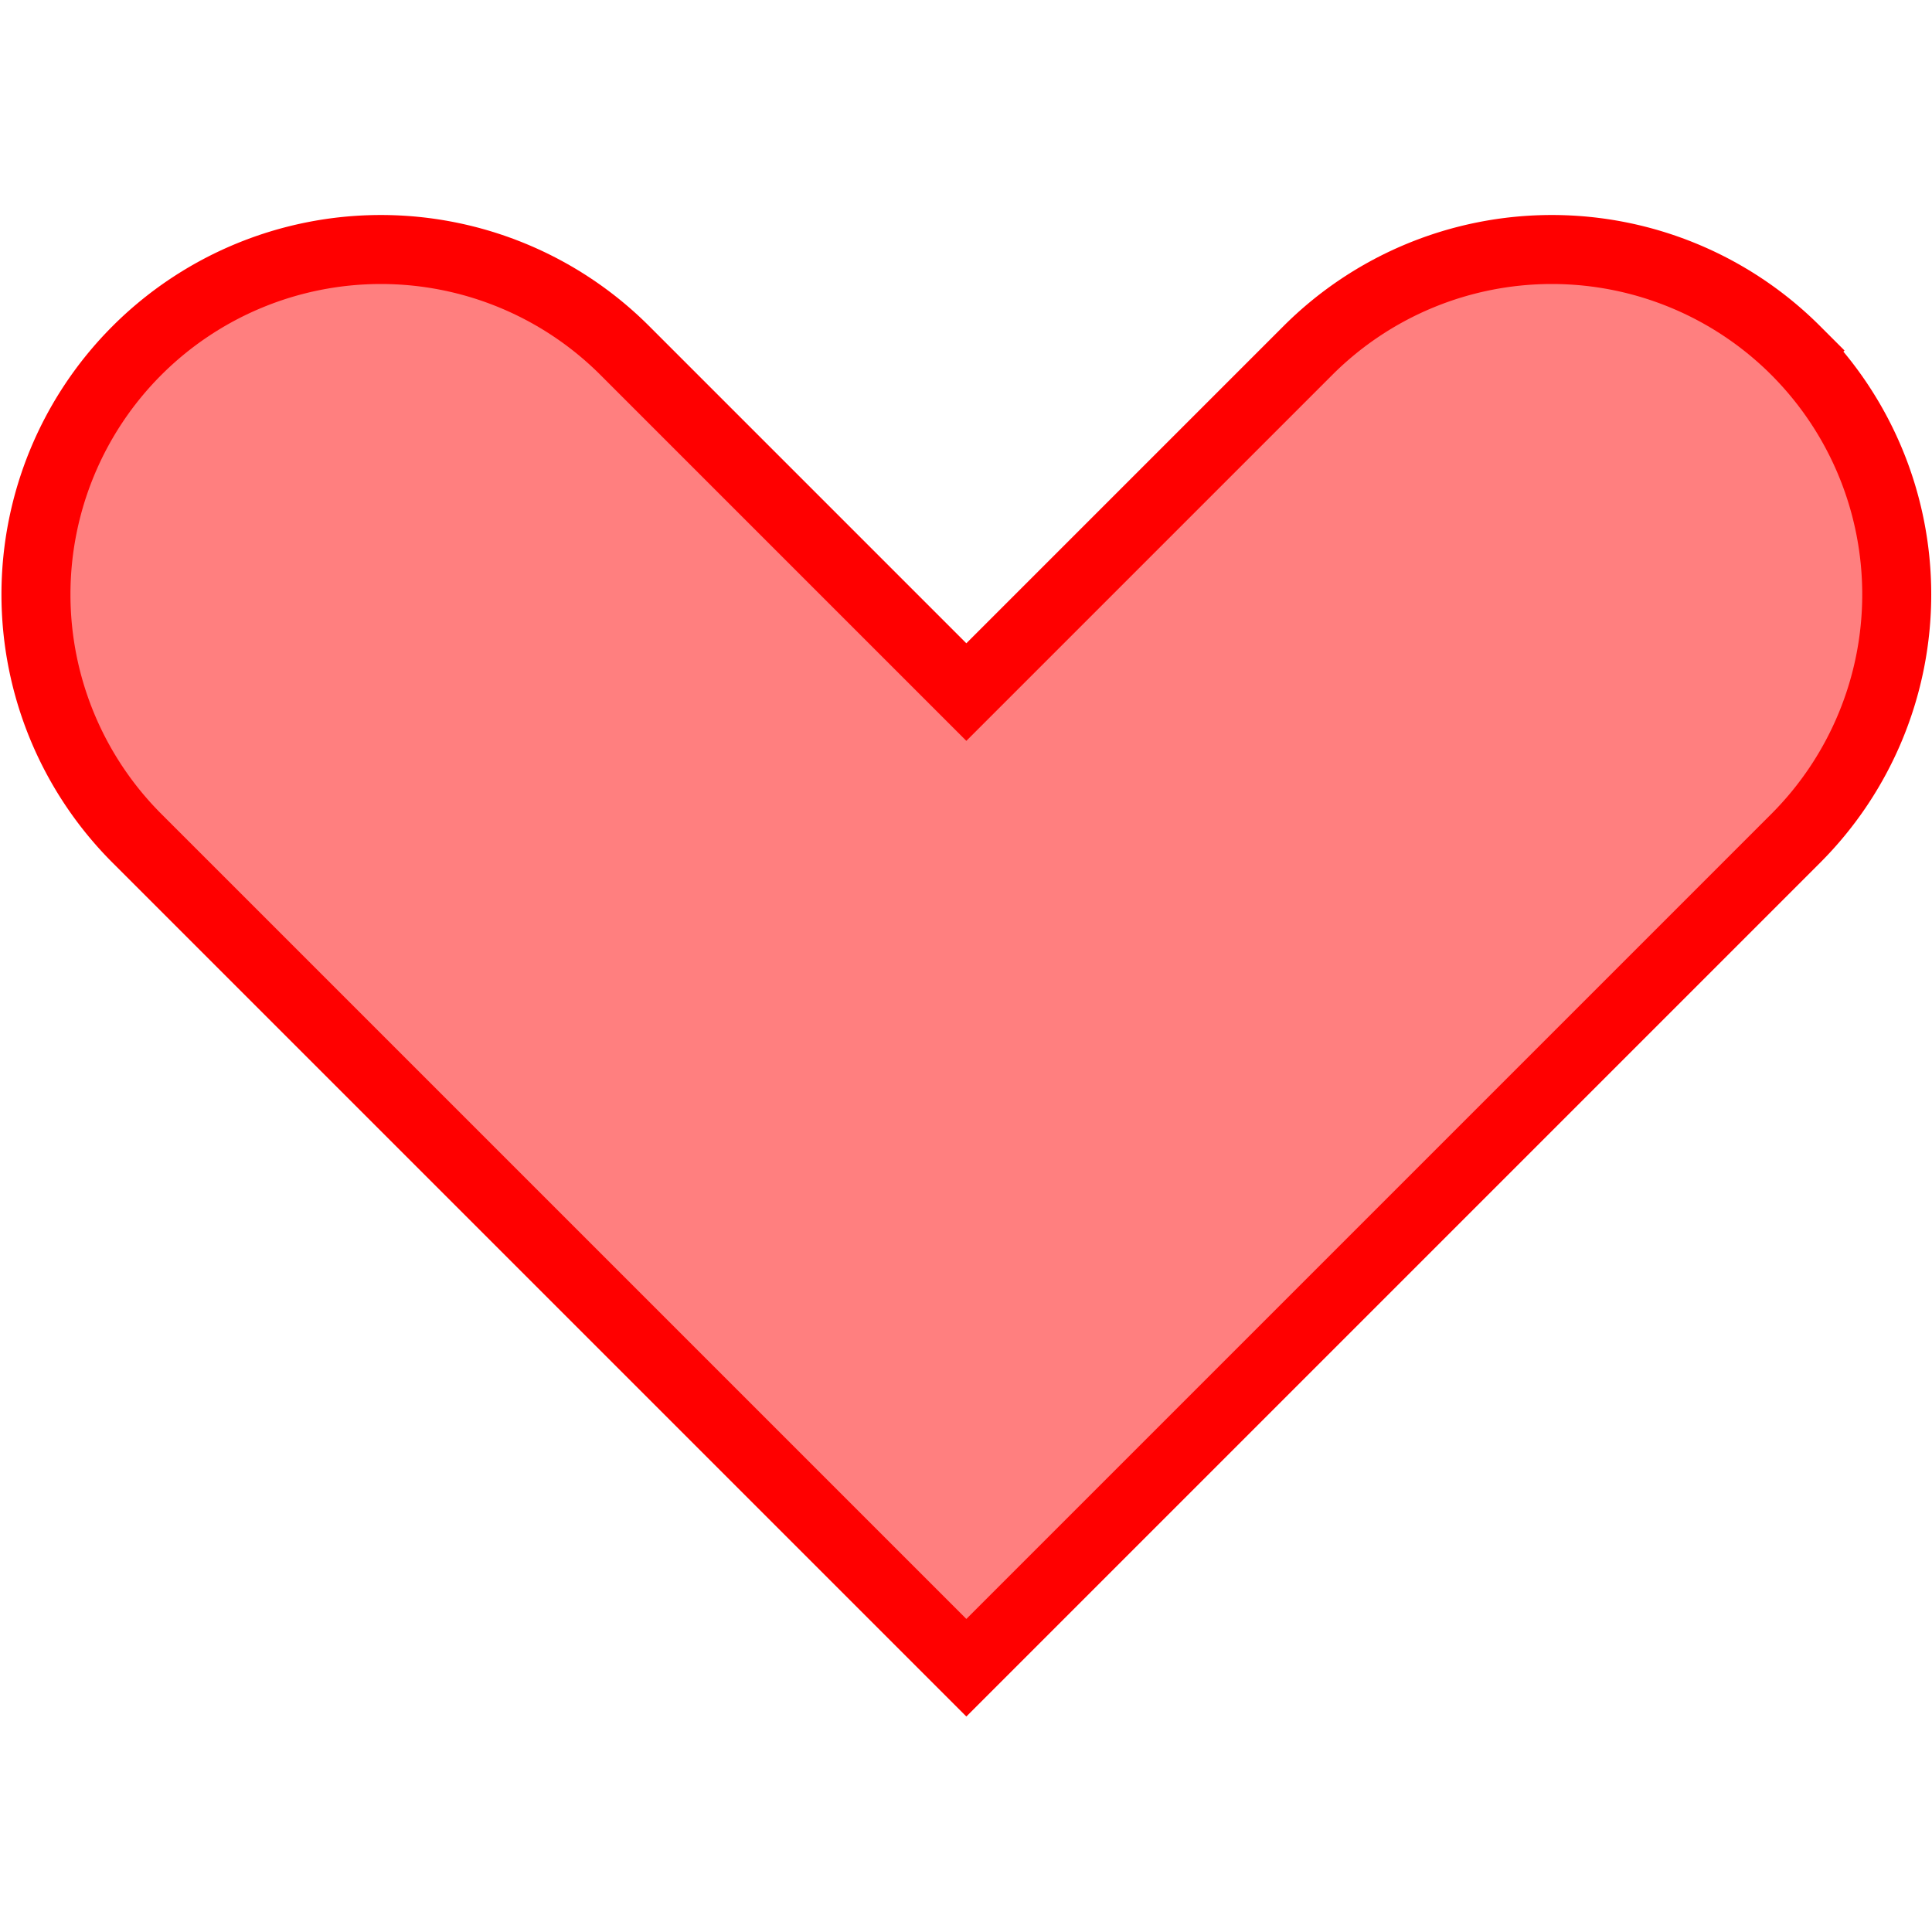 <?xml version="1.0" encoding="UTF-8"?>
<svg width="112mm" height="112mm" version="1.1" viewBox="0 0 112 112" xmlns="http://www.w3.org/2000/svg">
 <path d="m104.1 20.32a20 20 0 0 1 0 28.28l-48.08 48.08-48.08-48.08a20 20 0 0 1 3.6e-4 -28.28 20 20 0 0 1 28.28 2e-5l19.8 19.8 19.8-19.8a20 20 0 0 1 28.28-3.6e-4z" fill="#f00" fill-opacity=".5" stroke="#f00" stroke-width="4"/>
</svg>
